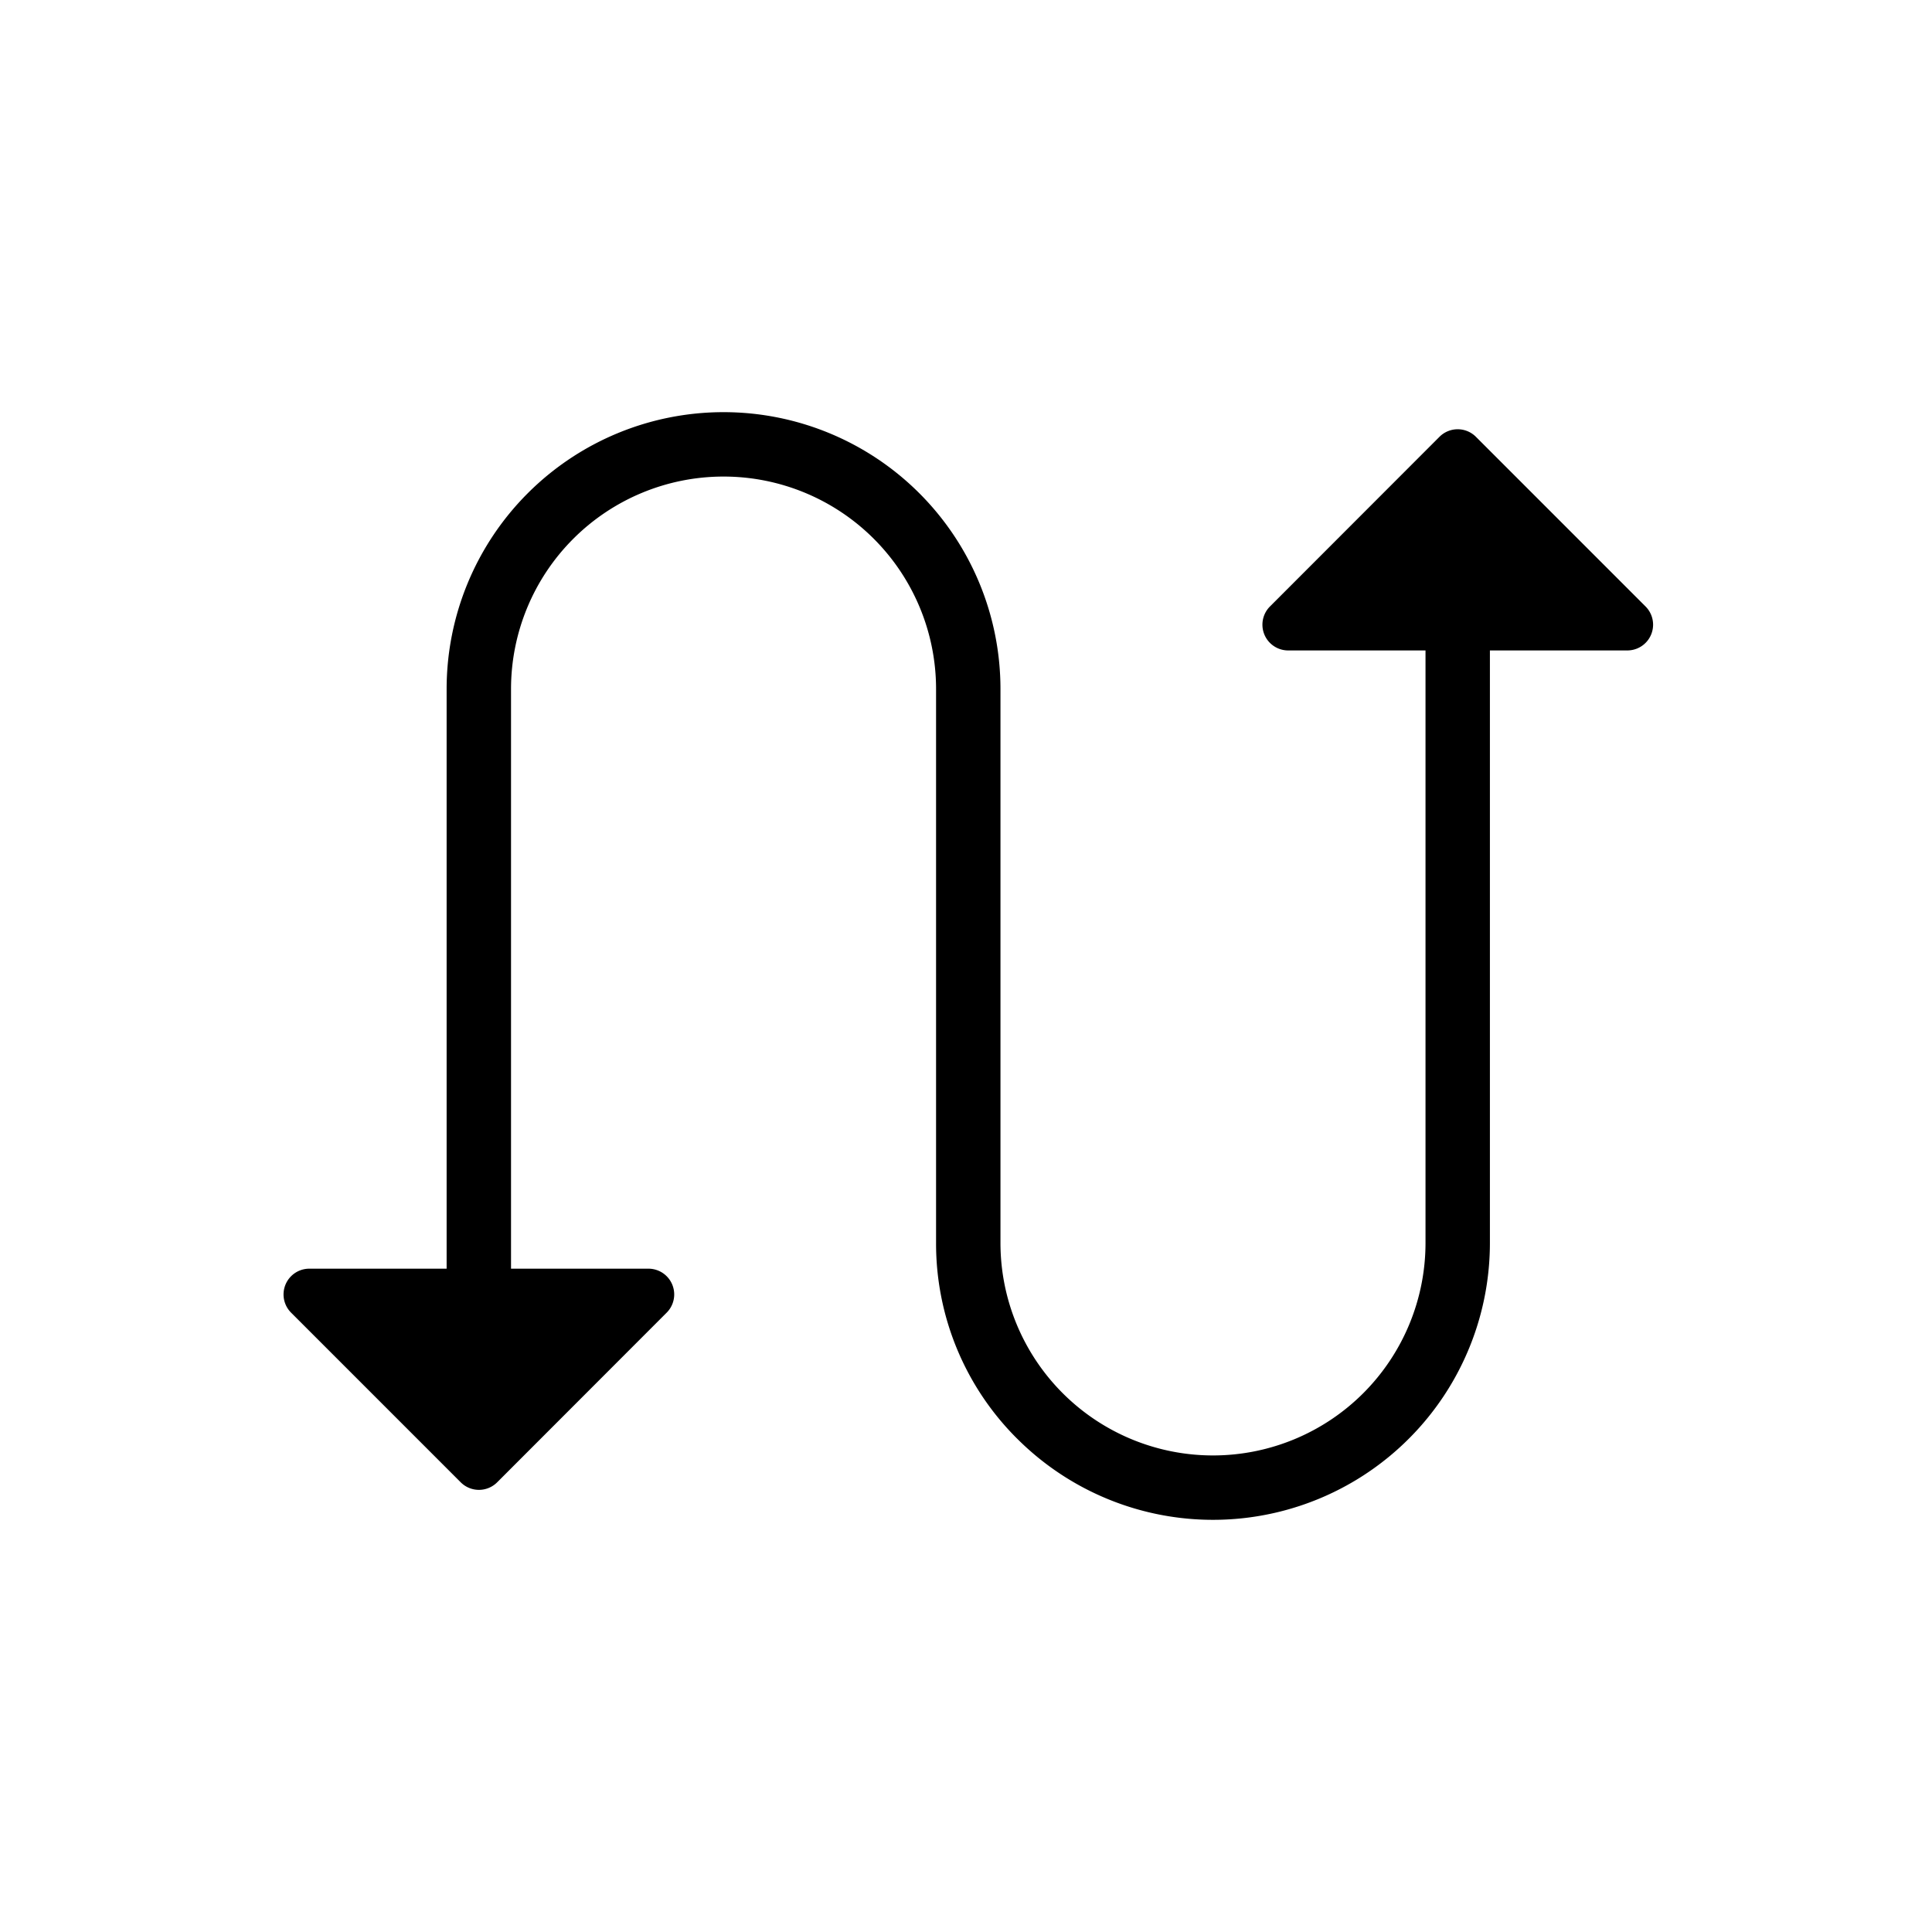 <svg xmlns="http://www.w3.org/2000/svg" width="75" height="75" viewBox="0 0 75 75"><g transform="translate(461 -836)"><path d="M0,0H75V75H0Z" transform="translate(-461 836)" fill="rgba(255,255,255,0)"/><path d="M28.487,39.851a10.679,10.679,0,0,1-3.149-7.6V10.75a8.25,8.25,0,0,0-16.5,0v22.5h5.335a1,1,0,0,1,.707,1.707L8.3,41.543a1,1,0,0,1-1.415,0L.3,34.957A1,1,0,0,1,1,33.25H6.338V10.75a10.75,10.75,0,0,1,21.5,0v21.5a8.25,8.25,0,1,0,16.5,0v-23H39A1,1,0,0,1,38.3,7.543L44.88.957a1,1,0,0,1,1.415,0L52.88,7.543a1,1,0,0,1-.707,1.707H46.838v23a10.749,10.749,0,0,1-18.351,7.6Z" transform="translate(-450 852)"/></g></svg>